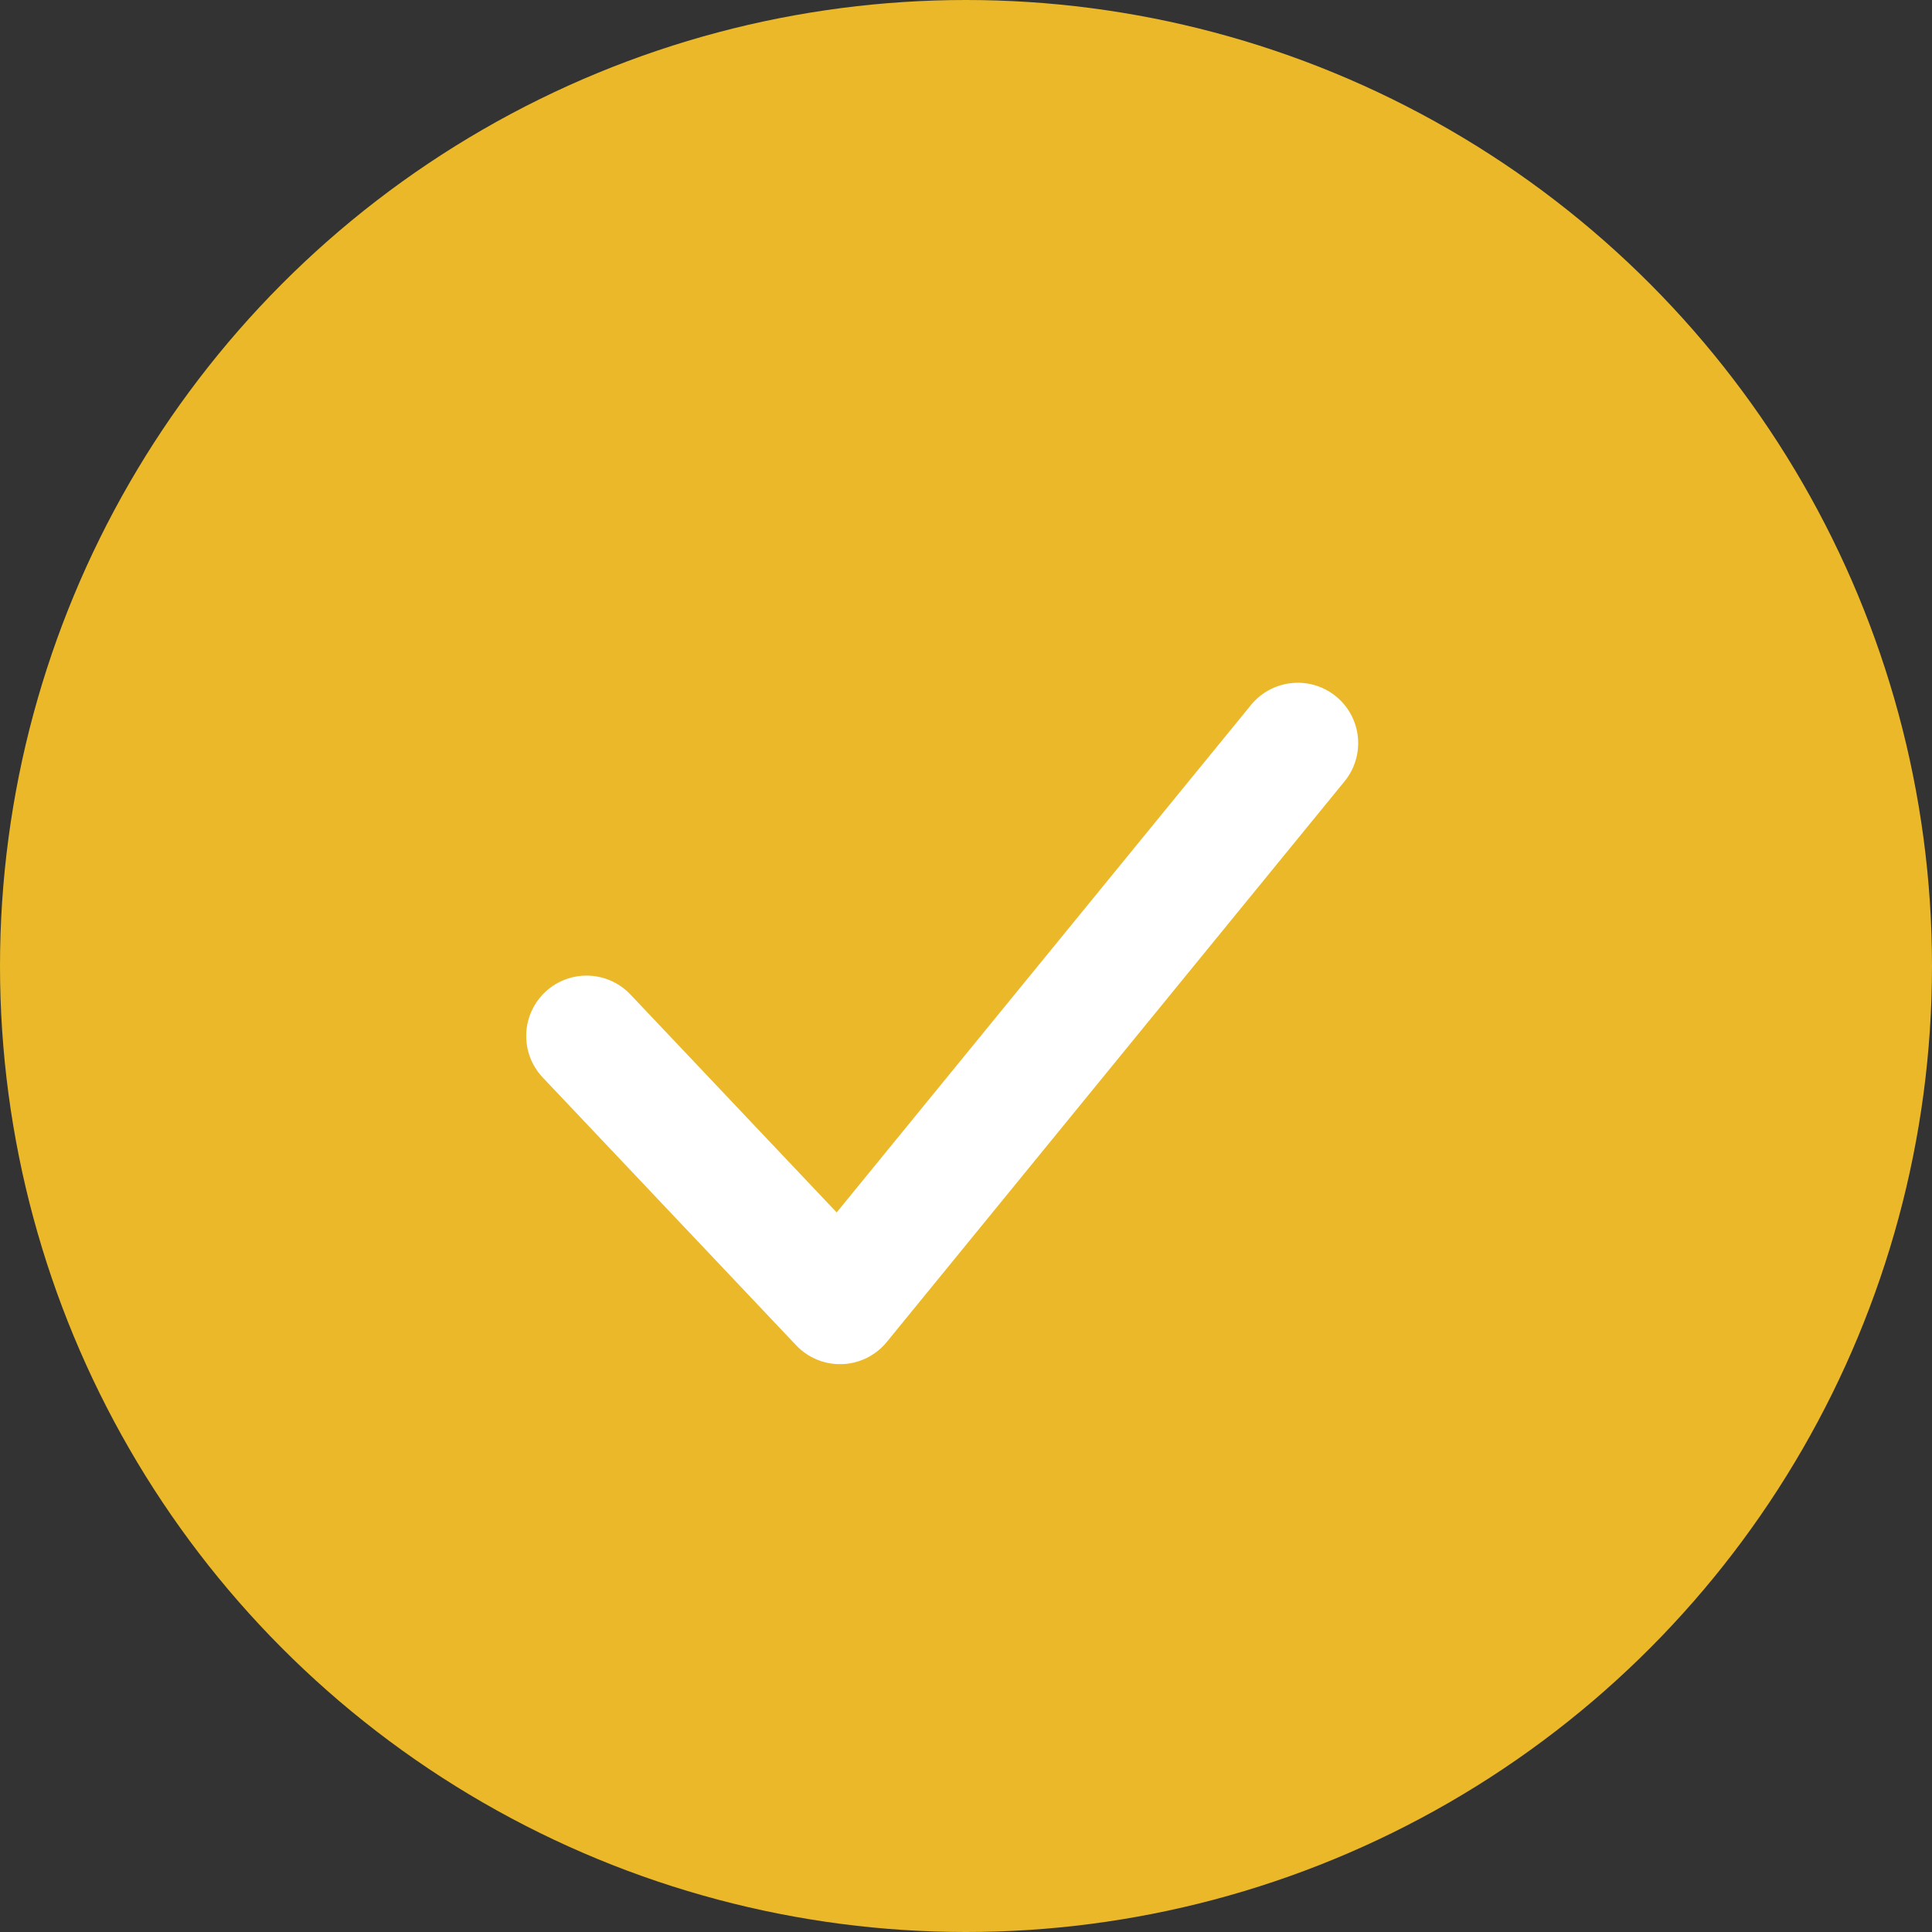 <svg xmlns="http://www.w3.org/2000/svg" width="16" height="16" viewBox="0 0 16 16">
  <rect x="0" y="0" width="16" height="16" fill="#333333" stroke="none"/>
  <g id="Group_24" data-name="Group 24" transform="translate(-1609 -659)">
    <circle id="Ellipse_1" data-name="Ellipse 1" cx="8" cy="8" r="8" transform="translate(1609 659)" fill="#eab828"/>
    <path id="Path_1" data-name="Path 1" d="M1613.01,666.775l1.726,2.519,4.471-3.993" transform="translate(-83.6 261.344) rotate(-9)" fill="none" stroke="#fff" stroke-linecap="round" stroke-linejoin="round" stroke-width="1"/>
  </g>
</svg>
